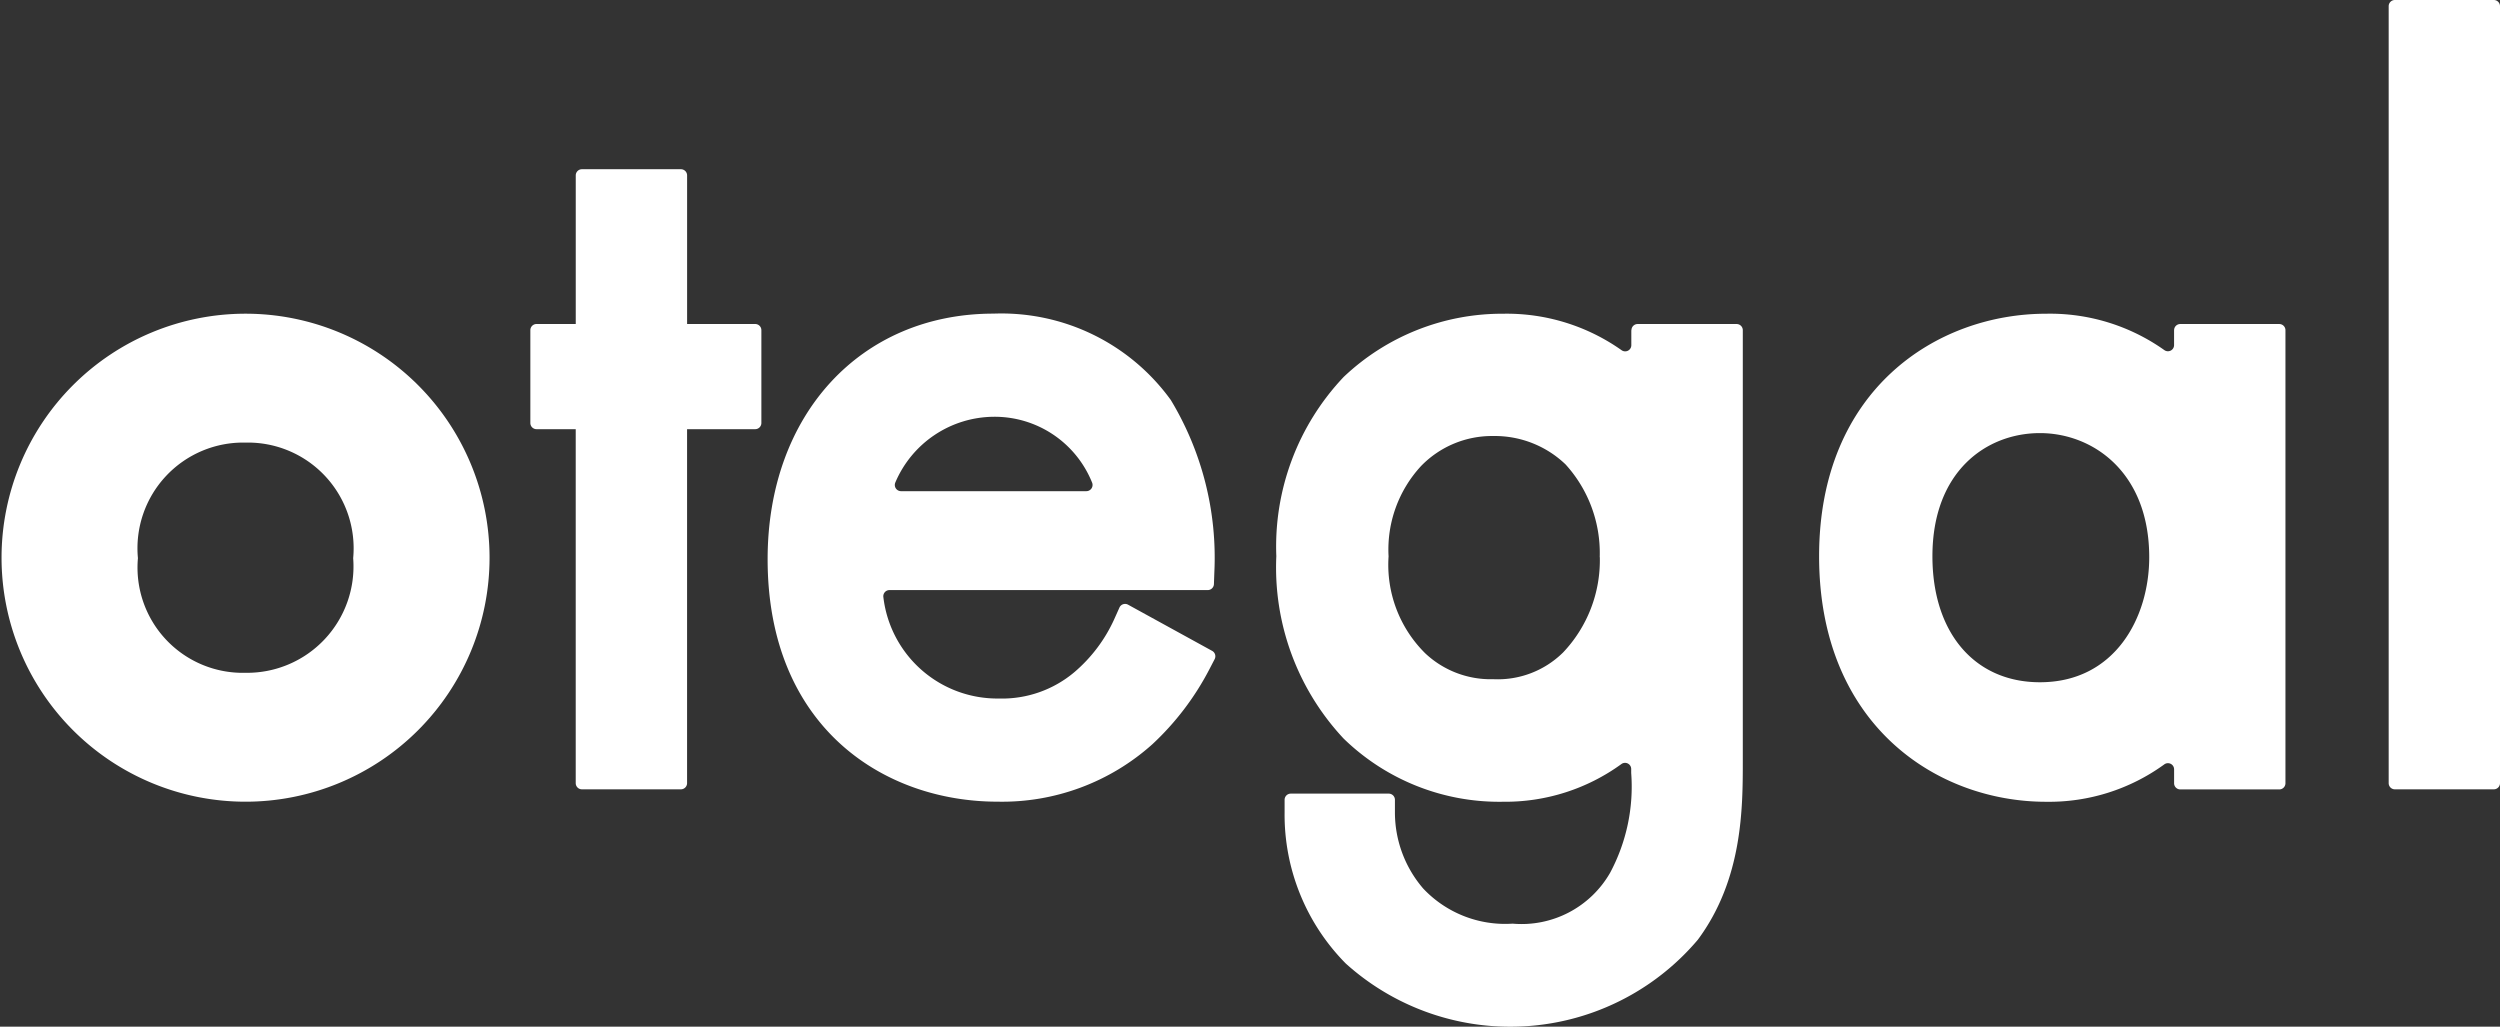 <svg xmlns="http://www.w3.org/2000/svg" xmlns:xlink="http://www.w3.org/1999/xlink" width="100" height="41.066" viewBox="0 0 100 41.066">
  <rect x="0" y="0" width="100" height="41.066" fill="#333333" stroke="none"/>
  <defs>
    <clipPath id="clip-path">
      <rect id="長方形_2443" data-name="長方形 2443" width="100" height="41.067" fill="#fff"/>
    </clipPath>
  </defs>
  <g id="グループ_15647" data-name="グループ 15647" clip-path="url(#clip-path)">
    <path id="パス_19998" data-name="パス 19998" d="M9.822,50.807a9.76,9.76,0,1,0,0,19.52,9.76,9.76,0,1,0,0-19.52m4.305,9.778a4.257,4.257,0,0,1-4.305,4.586,4.211,4.211,0,0,1-4.305-4.586,4.228,4.228,0,0,1,4.305-4.622,4.228,4.228,0,0,1,4.305,4.622" transform="translate(0 -38.259)" fill="#fff"/>
    <path id="パス_19999" data-name="パス 19999" d="M92.166,33.6V27.656a.247.247,0,0,0-.247-.247h-3.96a.247.247,0,0,0-.247.247V33.6H86.143a.247.247,0,0,0-.247.247V37.56a.247.247,0,0,0,.247.247h1.568V51.966a.247.247,0,0,0,.247.247h3.96a.247.247,0,0,0,.247-.247V37.807h2.725a.247.247,0,0,0,.247-.247V33.847a.247.247,0,0,0-.247-.247Z" transform="translate(-64.682 -20.64)" fill="#fff"/>
    <path id="パス_20000" data-name="パス 20000" d="M138.742,62.446a.247.247,0,0,0-.344.115l-.219.489a6.082,6.082,0,0,1-1.574,2.087A4.489,4.489,0,0,1,133.57,66.2a4.591,4.591,0,0,1-4.615-4.054.247.247,0,0,1,.245-.284h12.73a.247.247,0,0,0,.247-.238l.017-.476a12.2,12.2,0,0,0-1.742-6.889,8.359,8.359,0,0,0-7.089-3.455c-5.321,0-9.038,4.039-9.038,9.822,0,6.7,4.622,9.7,9.2,9.7a9,9,0,0,0,6.193-2.3,11.042,11.042,0,0,0,2.265-2.972l.223-.429a.247.247,0,0,0-.1-.331Zm-9.082-4.54a.249.249,0,0,1-.225-.352,4.309,4.309,0,0,1,3.93-2.624,4.2,4.2,0,0,1,3.936,2.626.249.249,0,0,1-.226.35Z" transform="translate(-93.62 -38.259)" fill="#fff"/>
    <path id="パス_20001" data-name="パス 20001" d="M220.91,51.467v.6a.246.246,0,0,1-.39.2,7.959,7.959,0,0,0-4.731-1.459,9.208,9.208,0,0,0-6.385,2.529,9.861,9.861,0,0,0-2.694,7.17A10.01,10.01,0,0,0,209.4,67.8a8.927,8.927,0,0,0,6.385,2.529,7.9,7.9,0,0,0,4.728-1.508.246.246,0,0,1,.392.2v.156a7.3,7.3,0,0,1-.844,3.994,4.083,4.083,0,0,1-3.9,2.034,4.5,4.5,0,0,1-3.577-1.406,4.669,4.669,0,0,1-1.13-3.054v-.494a.247.247,0,0,0-.247-.247h-3.919a.247.247,0,0,0-.247.247v.494a8.467,8.467,0,0,0,2.447,6.055,9.827,9.827,0,0,0,14.081-.95c1.8-2.425,1.8-5.28,1.8-7.169V51.467a.247.247,0,0,0-.247-.247h-3.96a.247.247,0,0,0-.247.247m-1.265,9.082a5.357,5.357,0,0,1-1.477,3.817l-.01.009a3.718,3.718,0,0,1-2.774,1.052,3.819,3.819,0,0,1-2.723-1.036,4.978,4.978,0,0,1-1.466-3.878A4.92,4.92,0,0,1,212.5,56.9a3.948,3.948,0,0,1,2.884-1.2,4.089,4.089,0,0,1,2.894,1.134,5.269,5.269,0,0,1,1.368,3.707" transform="translate(-155.657 -38.259)" fill="#fff"/>
    <path id="パス_20002" data-name="パス 20002" d="M308.814,51.467v.595a.246.246,0,0,1-.391.2,7.906,7.906,0,0,0-4.73-1.454c-4.372,0-9.078,3.035-9.078,9.7,0,6.748,4.706,9.822,9.078,9.822a7.84,7.84,0,0,0,4.729-1.495.246.246,0,0,1,.393.2v.554a.247.247,0,0,0,.247.247h3.96a.247.247,0,0,0,.247-.247V51.467a.247.247,0,0,0-.247-.247h-3.96a.247.247,0,0,0-.247.247m-.995,9.082c0,2.409-1.368,5-4.372,5-2.611,0-4.3-1.978-4.3-5.038,0-3.4,2.159-4.928,4.3-4.928,2.105,0,4.372,1.553,4.372,4.965" transform="translate(-221.851 -38.259)" fill="#fff"/>
    <path id="パス_20003" data-name="パス 20003" d="M386.863.247V31.326a.247.247,0,0,0,.247.247h3.959a.247.247,0,0,0,.247-.247V.247A.247.247,0,0,0,391.069,0H387.11a.247.247,0,0,0-.247.247" transform="translate(-291.316)" fill="#fff"/>
  </g>
</svg>
